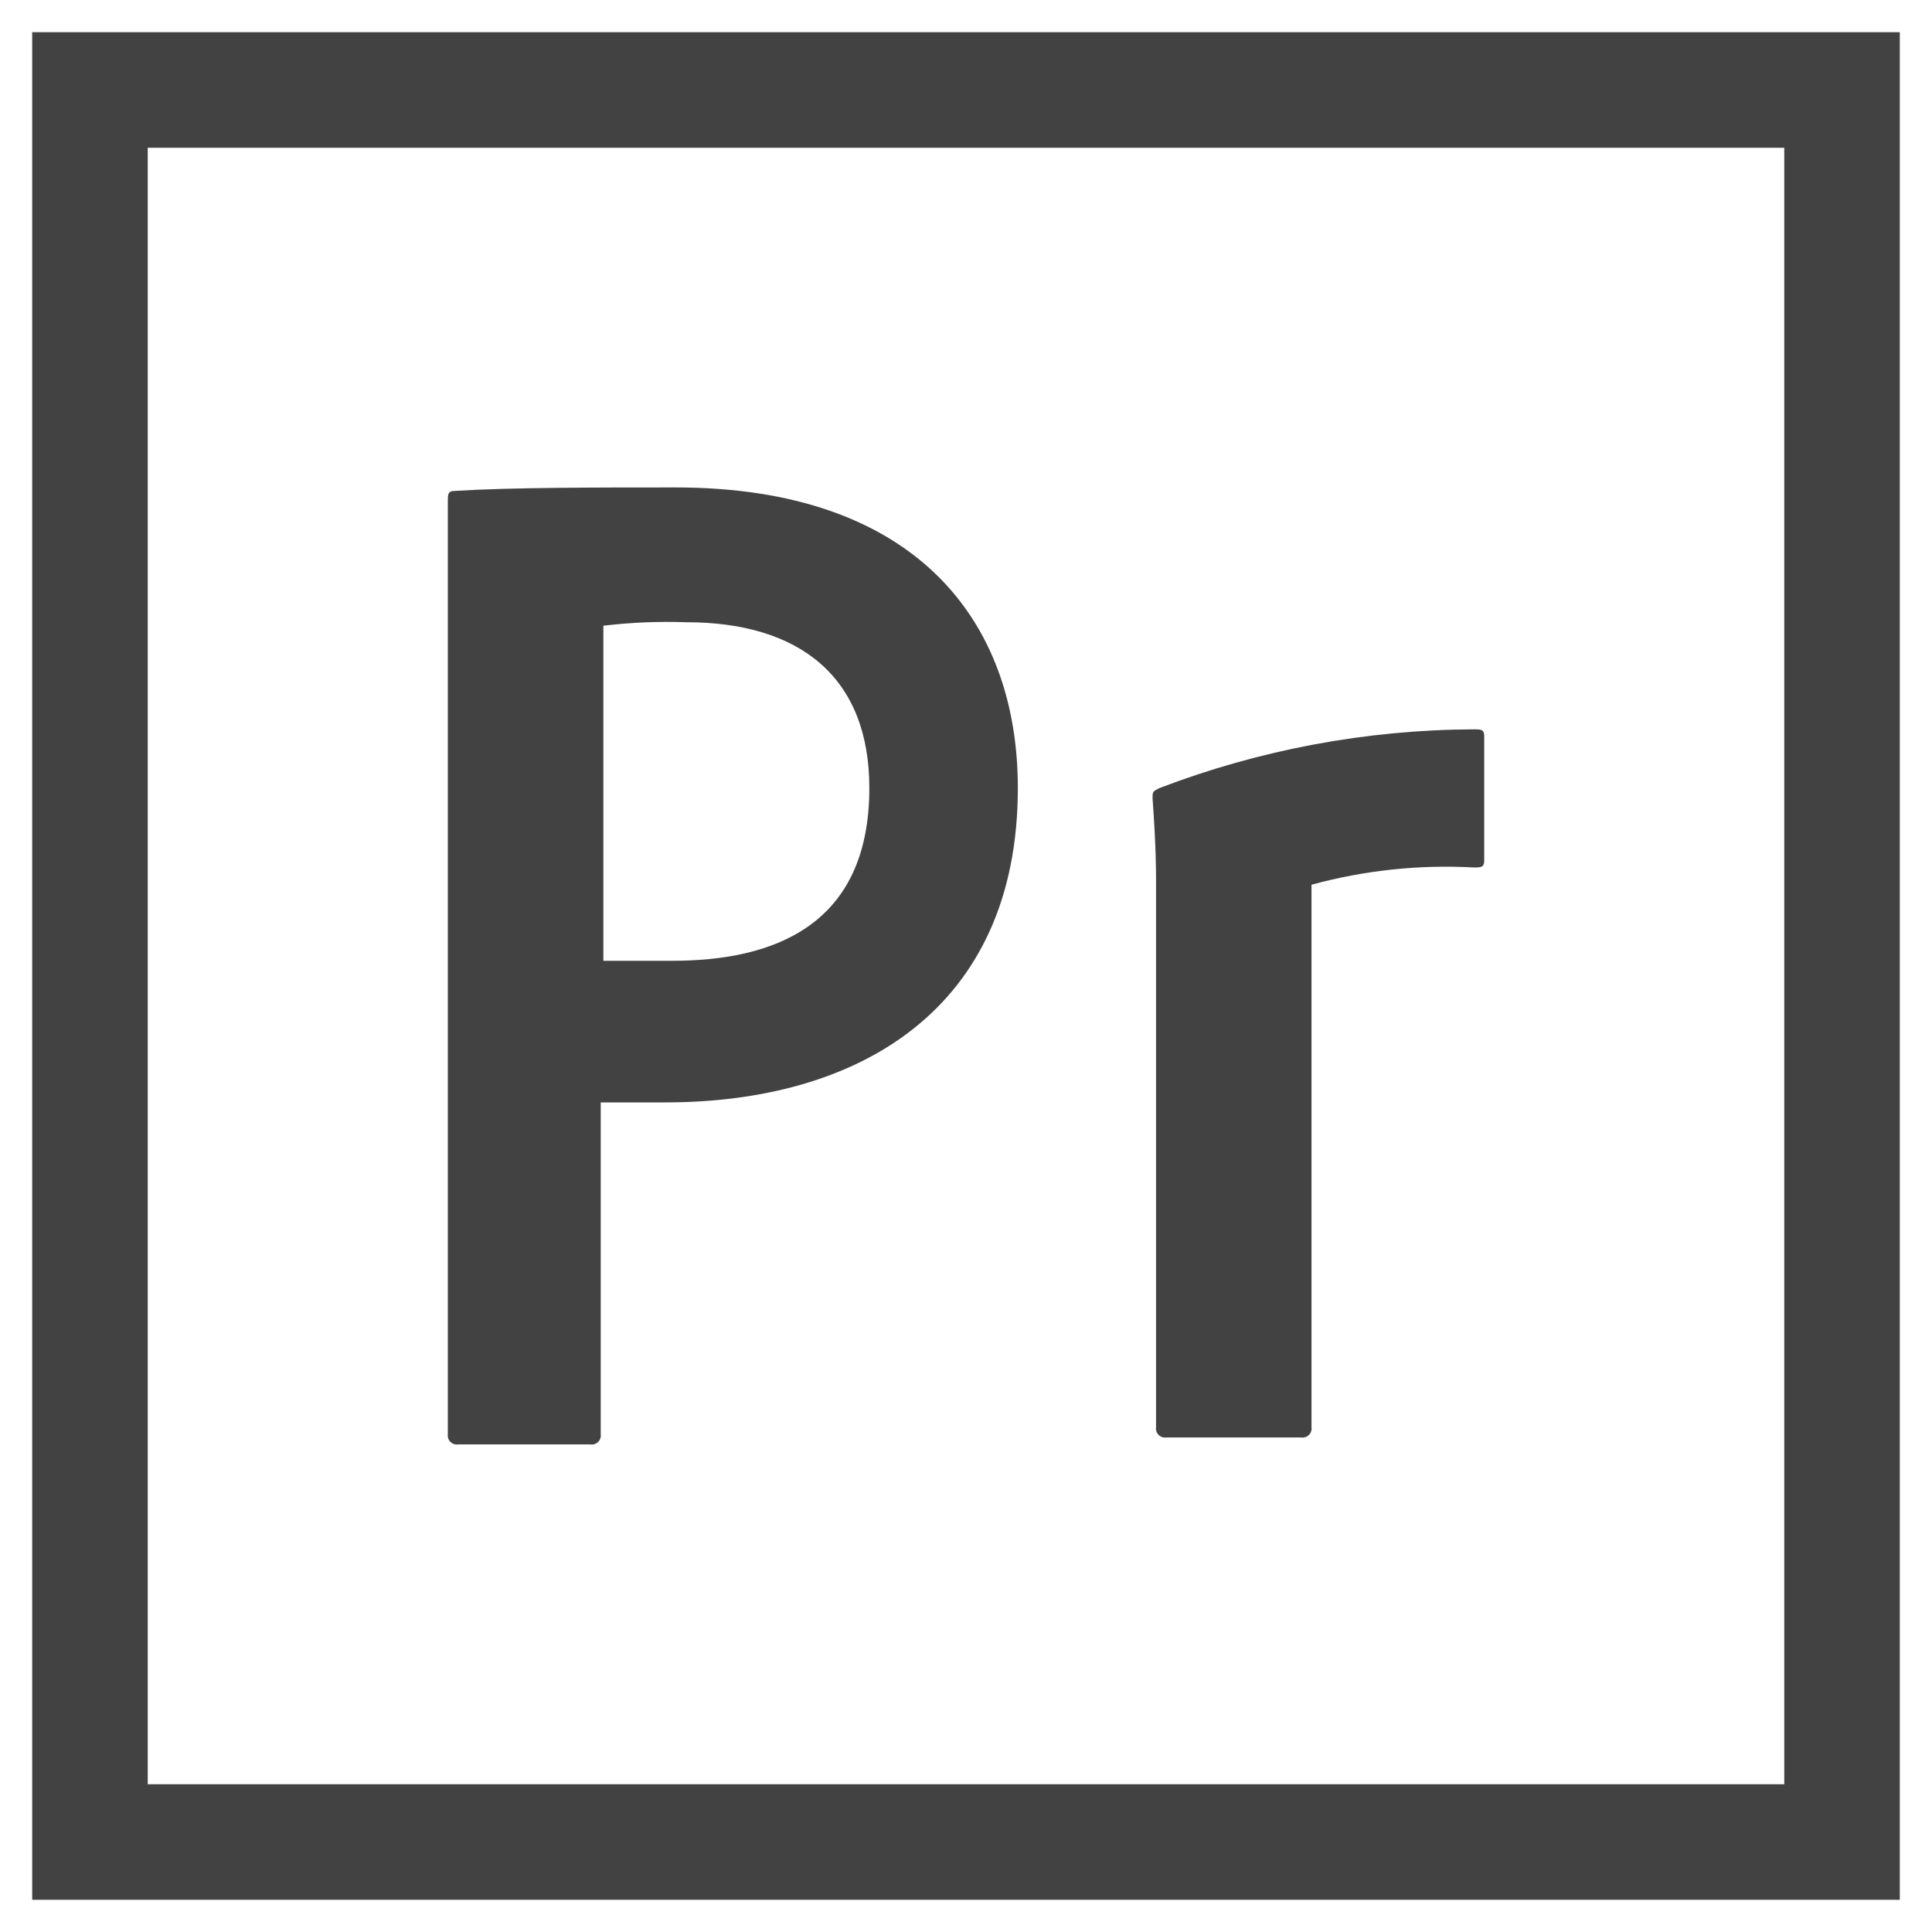 <?xml version="1.0" encoding="utf-8"?>
<!-- Generator: Adobe Illustrator 24.1.1, SVG Export Plug-In . SVG Version: 6.00 Build 0)  -->
<svg version="1.1" id="Camada_1" xmlns="http://www.w3.org/2000/svg" xmlns:xlink="http://www.w3.org/1999/xlink" x="0px" y="0px"
	 viewBox="0 0 300 300" style="enable-background:new 0 0 300 300;" xml:space="preserve">
<g>
	<path style="fill:#424242;" d="M5,5v290h290V5H5z M277.06,277.06H22.94V22.94h254.12V277.06z"/>
	<g>
		<path style="fill:#424242;" d="M69.54,77.84c0-1.07,0-1.61,1.07-1.61c8.58-0.54,21.46-0.54,34.33-0.54
			c36.88,0,53.11,20.38,53.11,46.67c0,34.33-24.68,48.82-54.72,48.82H93.28v51.5c0.12,0.77-0.4,1.49-1.17,1.61
			c-0.14,0.02-0.29,0.02-0.44,0H71.15c-0.77,0.12-1.49-0.4-1.61-1.17c-0.02-0.14-0.02-0.29,0-0.44V77.84z M93.68,149.19h10.73
			c15.56,0,30.58-5.36,30.58-26.82c0-17.17-10.73-25.75-28.43-25.75c-4.3-0.15-8.6,0.03-12.87,0.54v52.03H93.68z M179.51,136.85
			c0-1.61,0-5.36-0.54-12.87c0-1.07,0-1.07,1.07-1.61c15.59-5.96,32.13-9.05,48.82-9.12c1.07,0,1.61,0,1.61,1.07v19.31
			c0,1.07-0.54,1.07-1.61,1.07c-8.49-0.47-17.01,0.44-25.21,2.68v84.22c0.12,0.77-0.4,1.49-1.17,1.61c-0.14,0.02-0.29,0.02-0.44,0
			h-20.92c-0.77,0.12-1.49-0.4-1.61-1.17c-0.02-0.14-0.02-0.29,0-0.44L179.51,136.85z"/>
	</g>
</g>
</svg>
